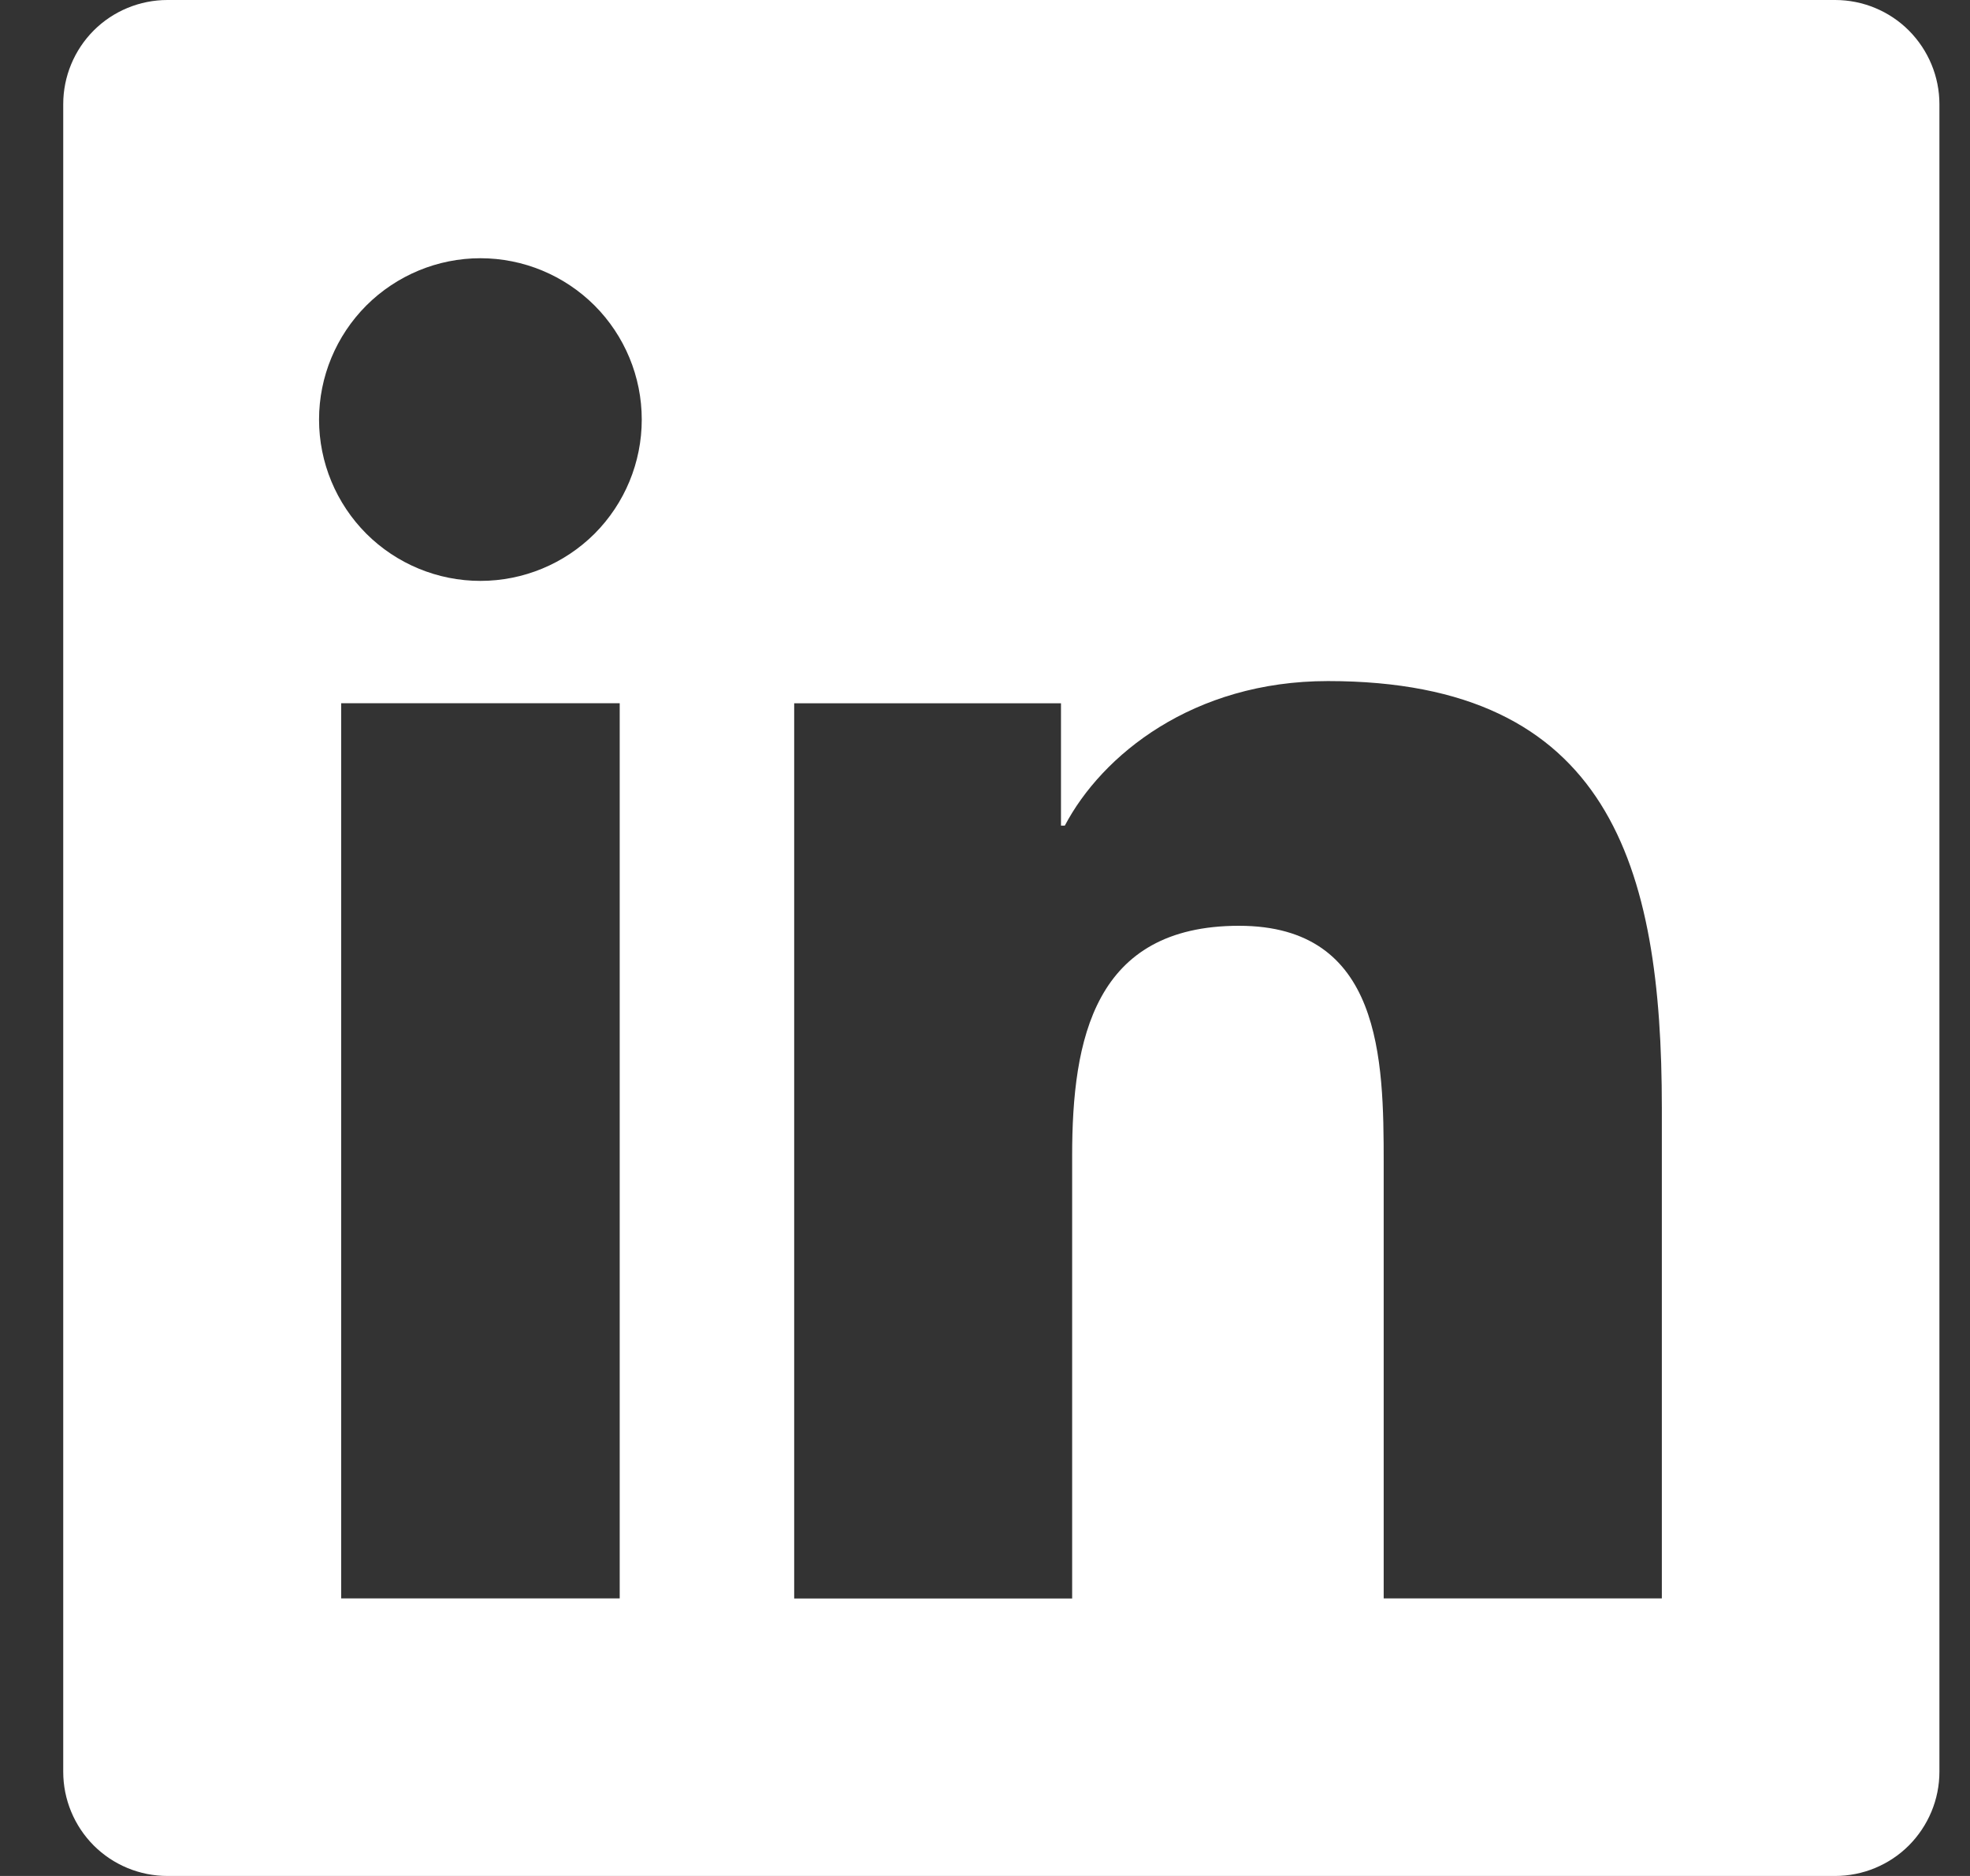 <svg width="21" height="20" viewBox="0 0 21 20" fill="none" xmlns="http://www.w3.org/2000/svg">
<rect x="0" y="0" width="21" height="20" fill="#333333" stroke="none"/>
<path d="M19.562 0H1.785C1.49 0 1.207 0.117 0.999 0.325C0.791 0.534 0.674 0.816 0.674 1.111V18.889C0.674 19.184 0.791 19.466 0.999 19.675C1.207 19.883 1.49 20 1.785 20H19.562C19.857 20 20.14 19.883 20.348 19.675C20.556 19.466 20.674 19.184 20.674 18.889V1.111C20.674 0.816 20.556 0.534 20.348 0.325C20.14 0.117 19.857 0 19.562 0V0ZM6.606 17.041H3.637V7.497H6.606V17.041ZM5.121 6.193C4.665 6.193 4.228 6.012 3.905 5.69C3.583 5.367 3.401 4.93 3.401 4.473C3.401 4.017 3.583 3.58 3.905 3.257C4.228 2.935 4.665 2.753 5.121 2.753C5.578 2.753 6.015 2.935 6.338 3.257C6.66 3.58 6.841 4.017 6.841 4.473C6.841 4.93 6.66 5.367 6.338 5.69C6.015 6.012 5.578 6.193 5.121 6.193V6.193ZM17.716 17.041H14.75V12.4C14.75 11.293 14.73 9.87 13.208 9.87C11.664 9.87 11.429 11.077 11.429 12.322V17.042H8.466V7.498H11.31V8.802H11.351C11.746 8.052 12.715 7.261 14.156 7.261C17.16 7.261 17.715 9.237 17.715 11.808V17.041H17.716Z" fill="white"/>
</svg>
